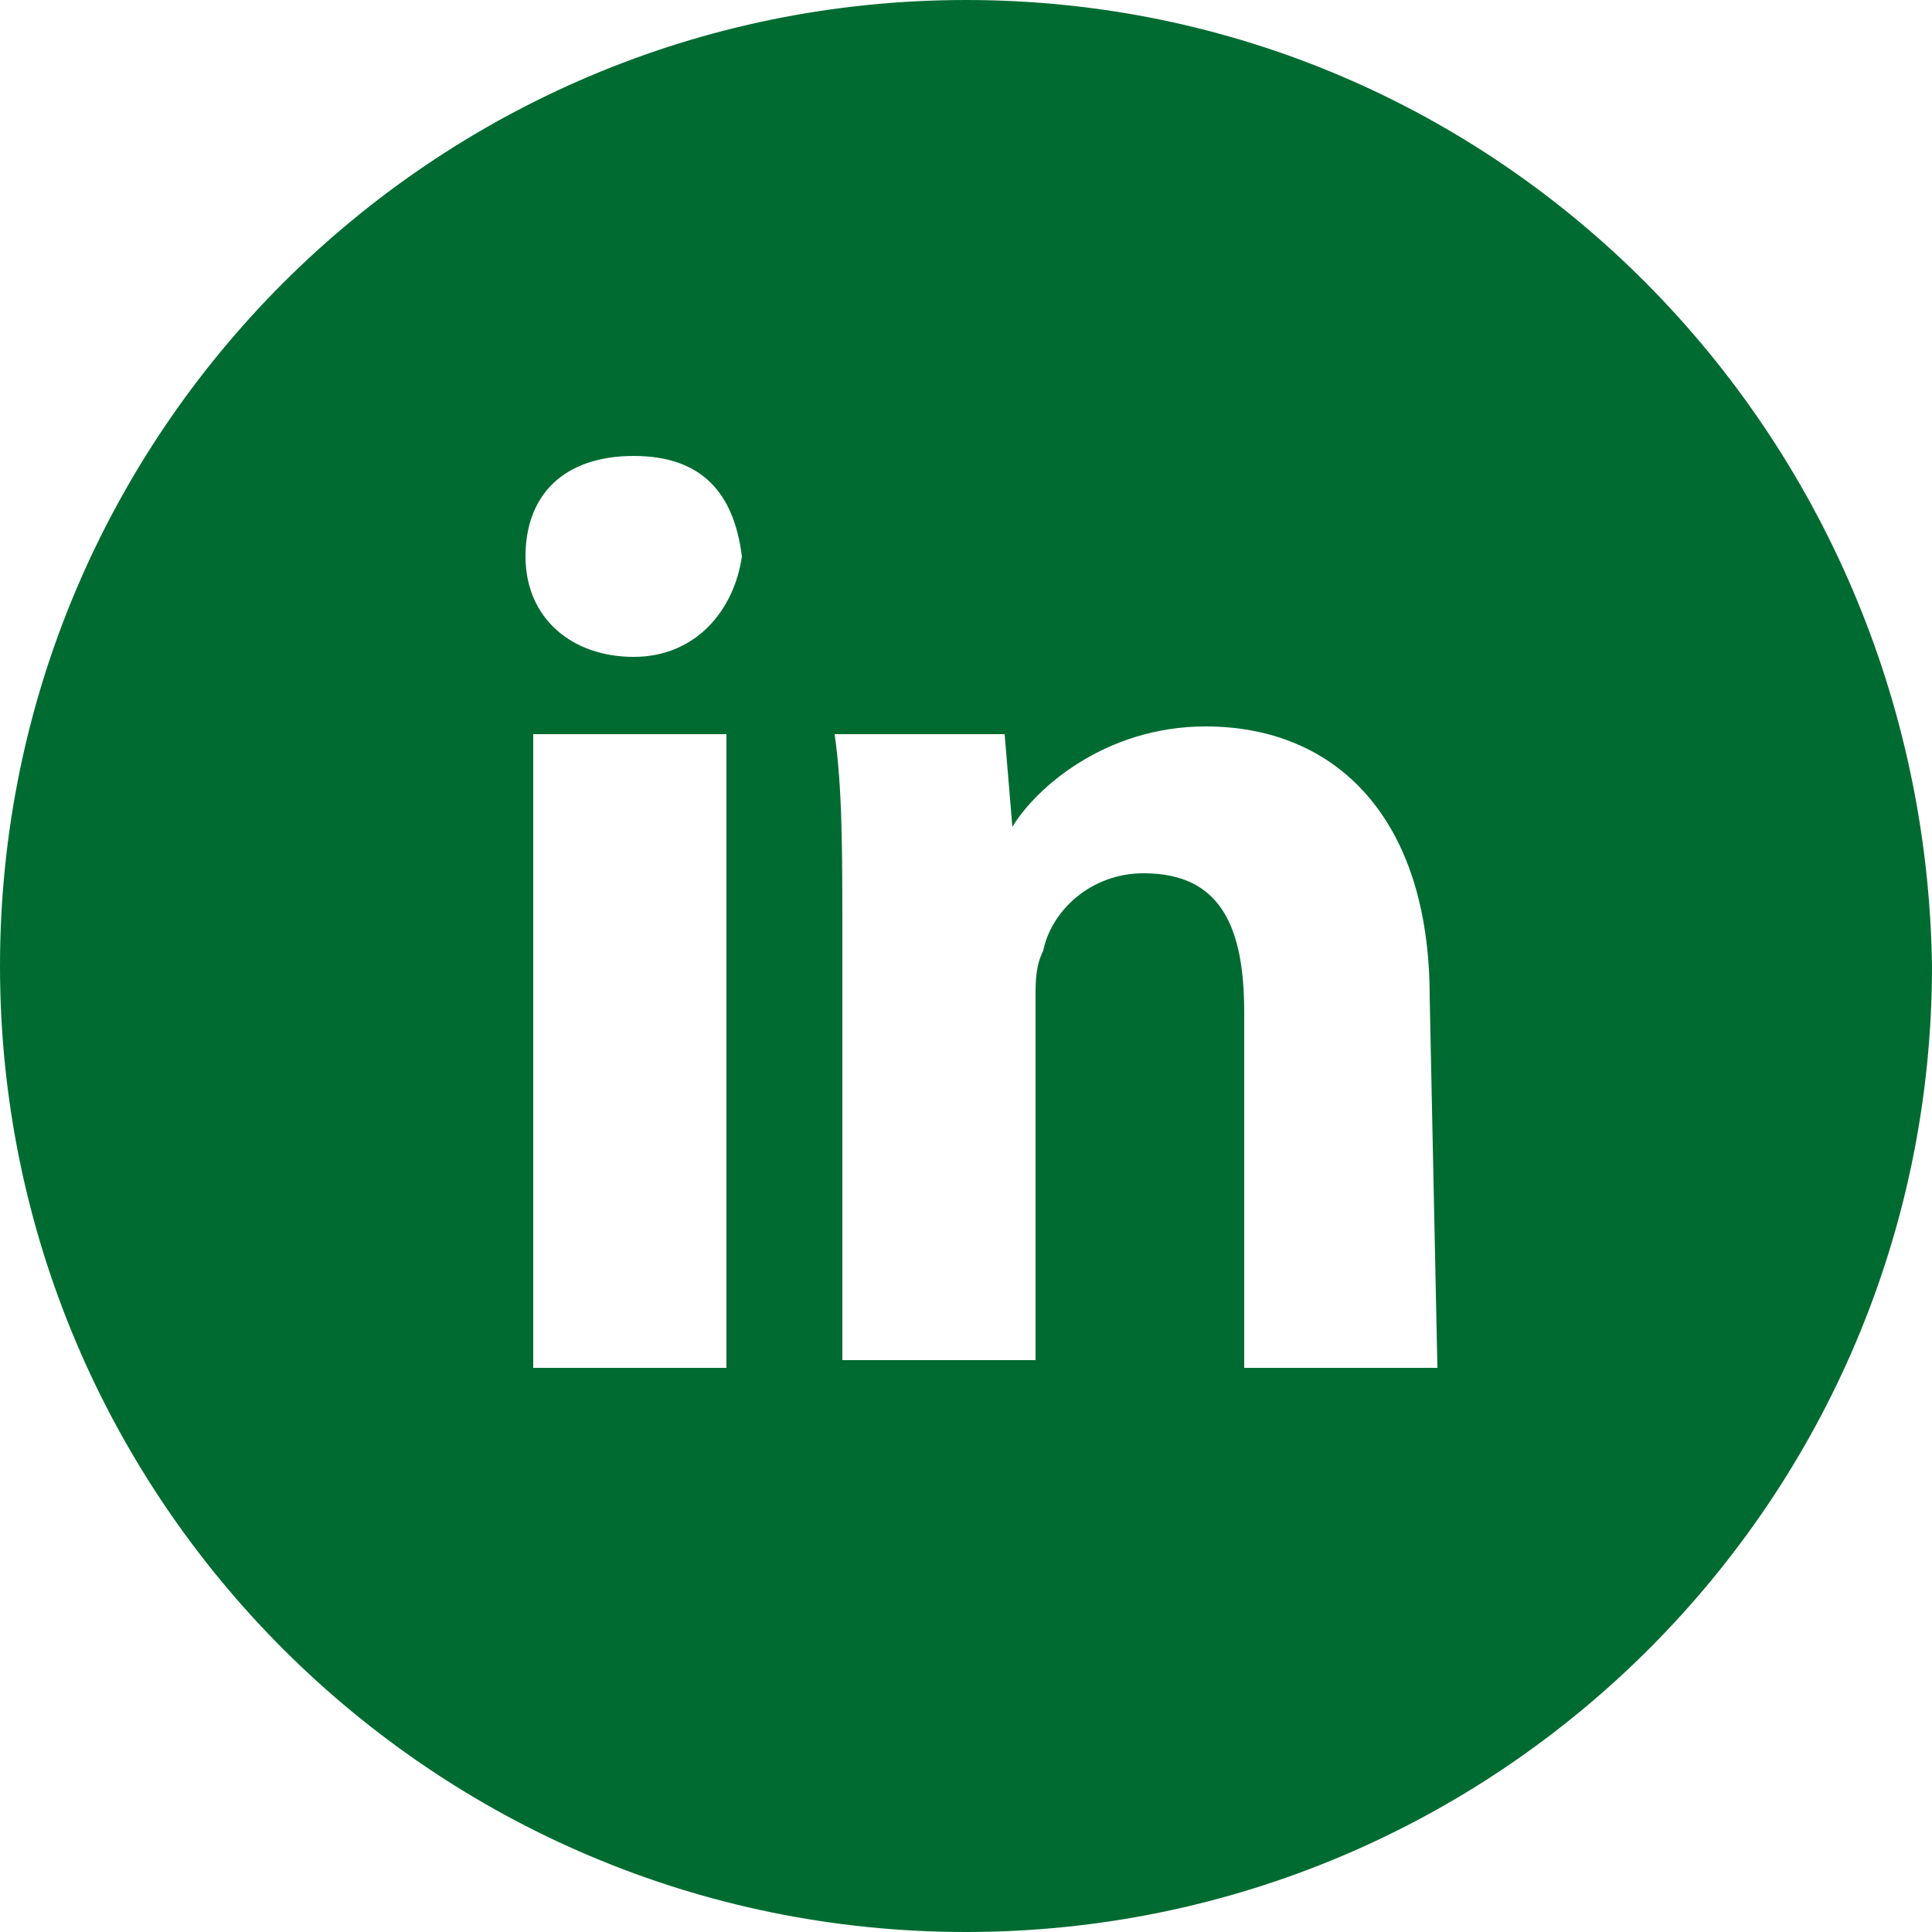 <?xml version="1.0" encoding="UTF-8"?>
<!-- Generator: Adobe Illustrator 25.3.1, SVG Export Plug-In . SVG Version: 6.00 Build 0)  -->
<svg xmlns="http://www.w3.org/2000/svg" xmlns:xlink="http://www.w3.org/1999/xlink" version="1.1" id="Layer_1" x="0px" y="0px" viewBox="0 0 25 25" style="enable-background:new 0 0 25 25;" xml:space="preserve">
<style type="text/css">
	.st0{fill:#006B31;}
</style>
<g>
	<path class="st0" d="M12.5,0C5.6,0,0,5.6,0,12.5S5.6,25,12.5,25S25,19.4,25,12.5C24.9,5.6,19.4,0,12.5,0z M9.4,17.7H6.9V9.5h2.5   V17.7z M8.2,8.5c-0.8,0-1.4-0.5-1.4-1.3s0.5-1.3,1.4-1.3s1.3,0.5,1.4,1.3C9.5,7.9,9,8.5,8.2,8.5z M18.6,17.7h-2.5v-4.6   c0-1.1-0.3-1.8-1.3-1.8c-0.7,0-1.2,0.5-1.3,1c-0.1,0.2-0.1,0.4-0.1,0.6v4.7h-2.5v-5.5c0-1.1,0-1.9-0.1-2.6H13l0.1,1.2   c0.3-0.5,1.2-1.3,2.5-1.3c1.7,0,2.9,1.2,2.9,3.5L18.6,17.7z"></path>
</g>
</svg>
